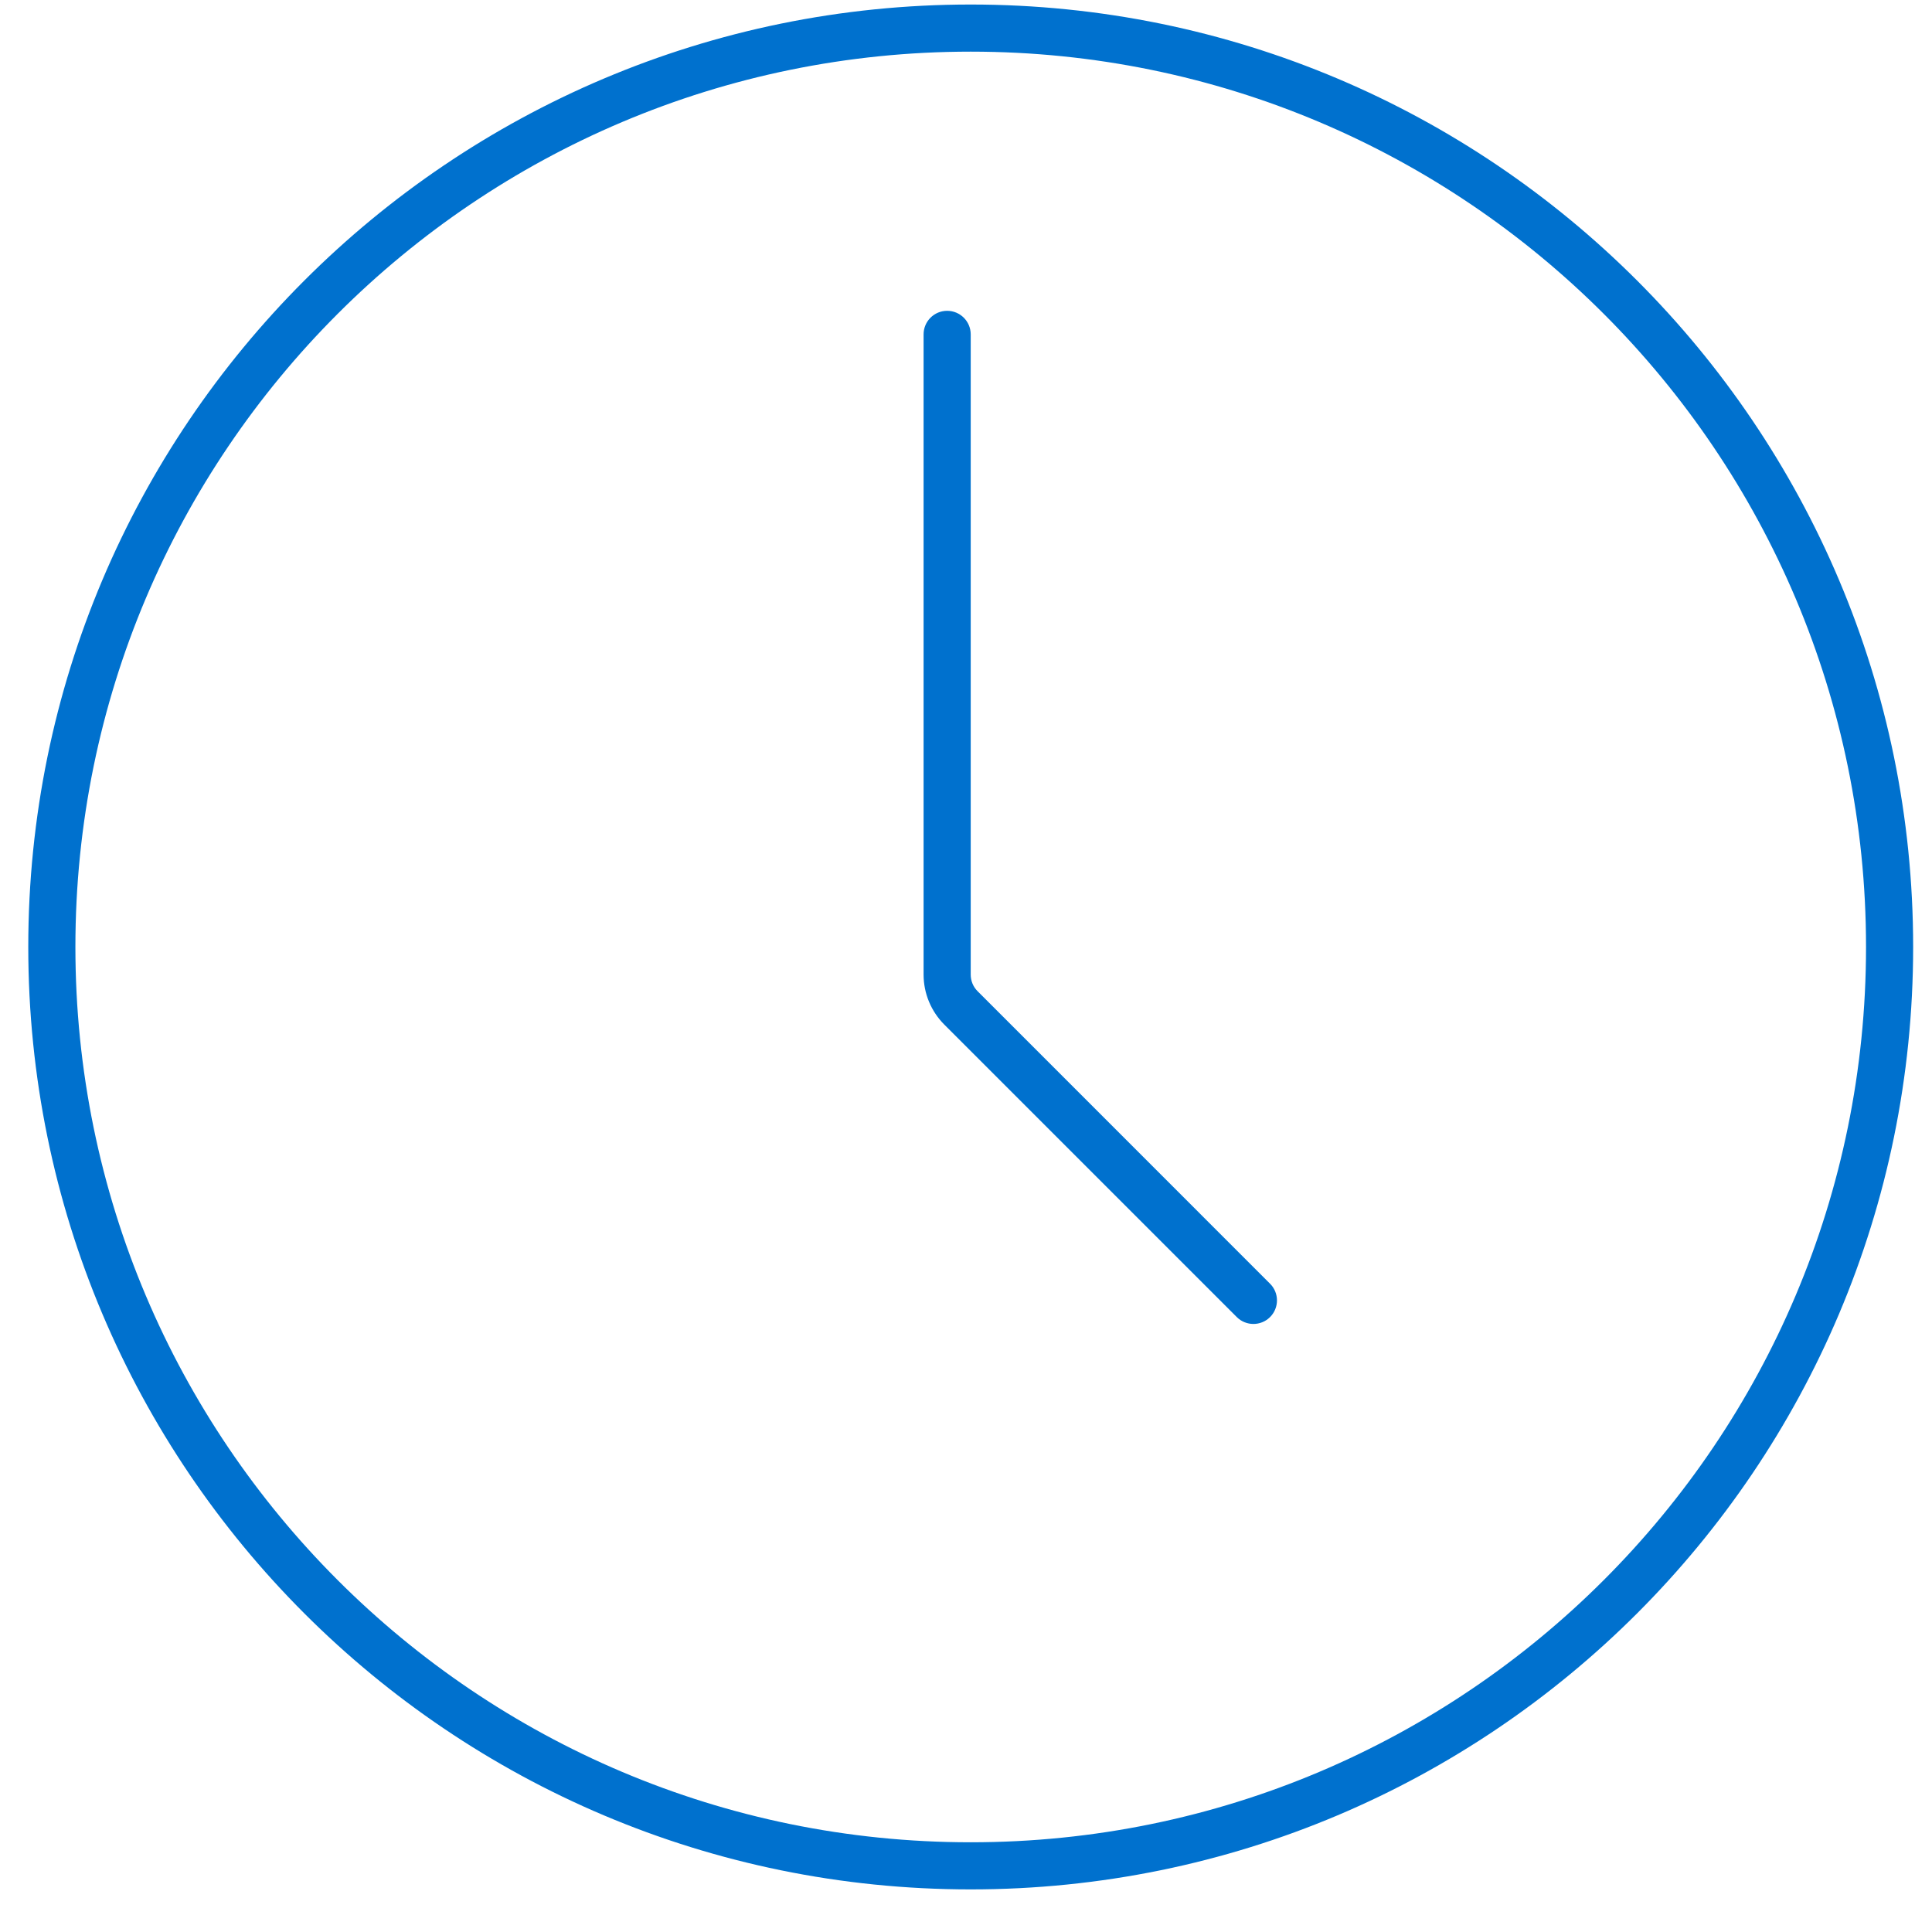 <svg width="41" height="41" viewBox="0 0 41 41" fill="none" xmlns="http://www.w3.org/2000/svg">
<g clip-path="url(#clip0_10905_702)">
<path fill-rule="evenodd" clip-rule="evenodd" d="M20.1 6.596C20.376 6.596 20.6 6.82 20.6 7.096V20.682C20.6 20.815 20.652 20.942 20.746 21.035L26.953 27.243C27.148 27.438 27.148 27.755 26.953 27.95C26.758 28.145 26.441 28.145 26.246 27.95L20.039 21.743C19.758 21.461 19.6 21.08 19.6 20.682V7.096C19.6 6.82 19.823 6.596 20.1 6.596Z" fill="#0071CE"/>
<path fill-rule="evenodd" clip-rule="evenodd" d="M20.6 39.096C31.093 39.096 39.6 30.59 39.6 20.096C39.6 9.603 31.093 1.096 20.6 1.096C10.106 1.096 1.6 9.603 1.6 20.096C1.6 30.59 10.106 39.096 20.6 39.096ZM20.6 40.096C31.645 40.096 40.6 31.142 40.6 20.096C40.6 9.05 31.645 0.096 20.6 0.096C9.554 0.096 0.6 9.05 0.6 20.096C0.6 31.142 9.554 40.096 20.6 40.096Z" fill="#0071CE"/>
</g>
<defs>
<clipPath id="clip0_10905_702">
<rect width="40" height="40" fill="white" transform="translate(0.6 0.096)"/>
</clipPath>
</defs>
</svg>
